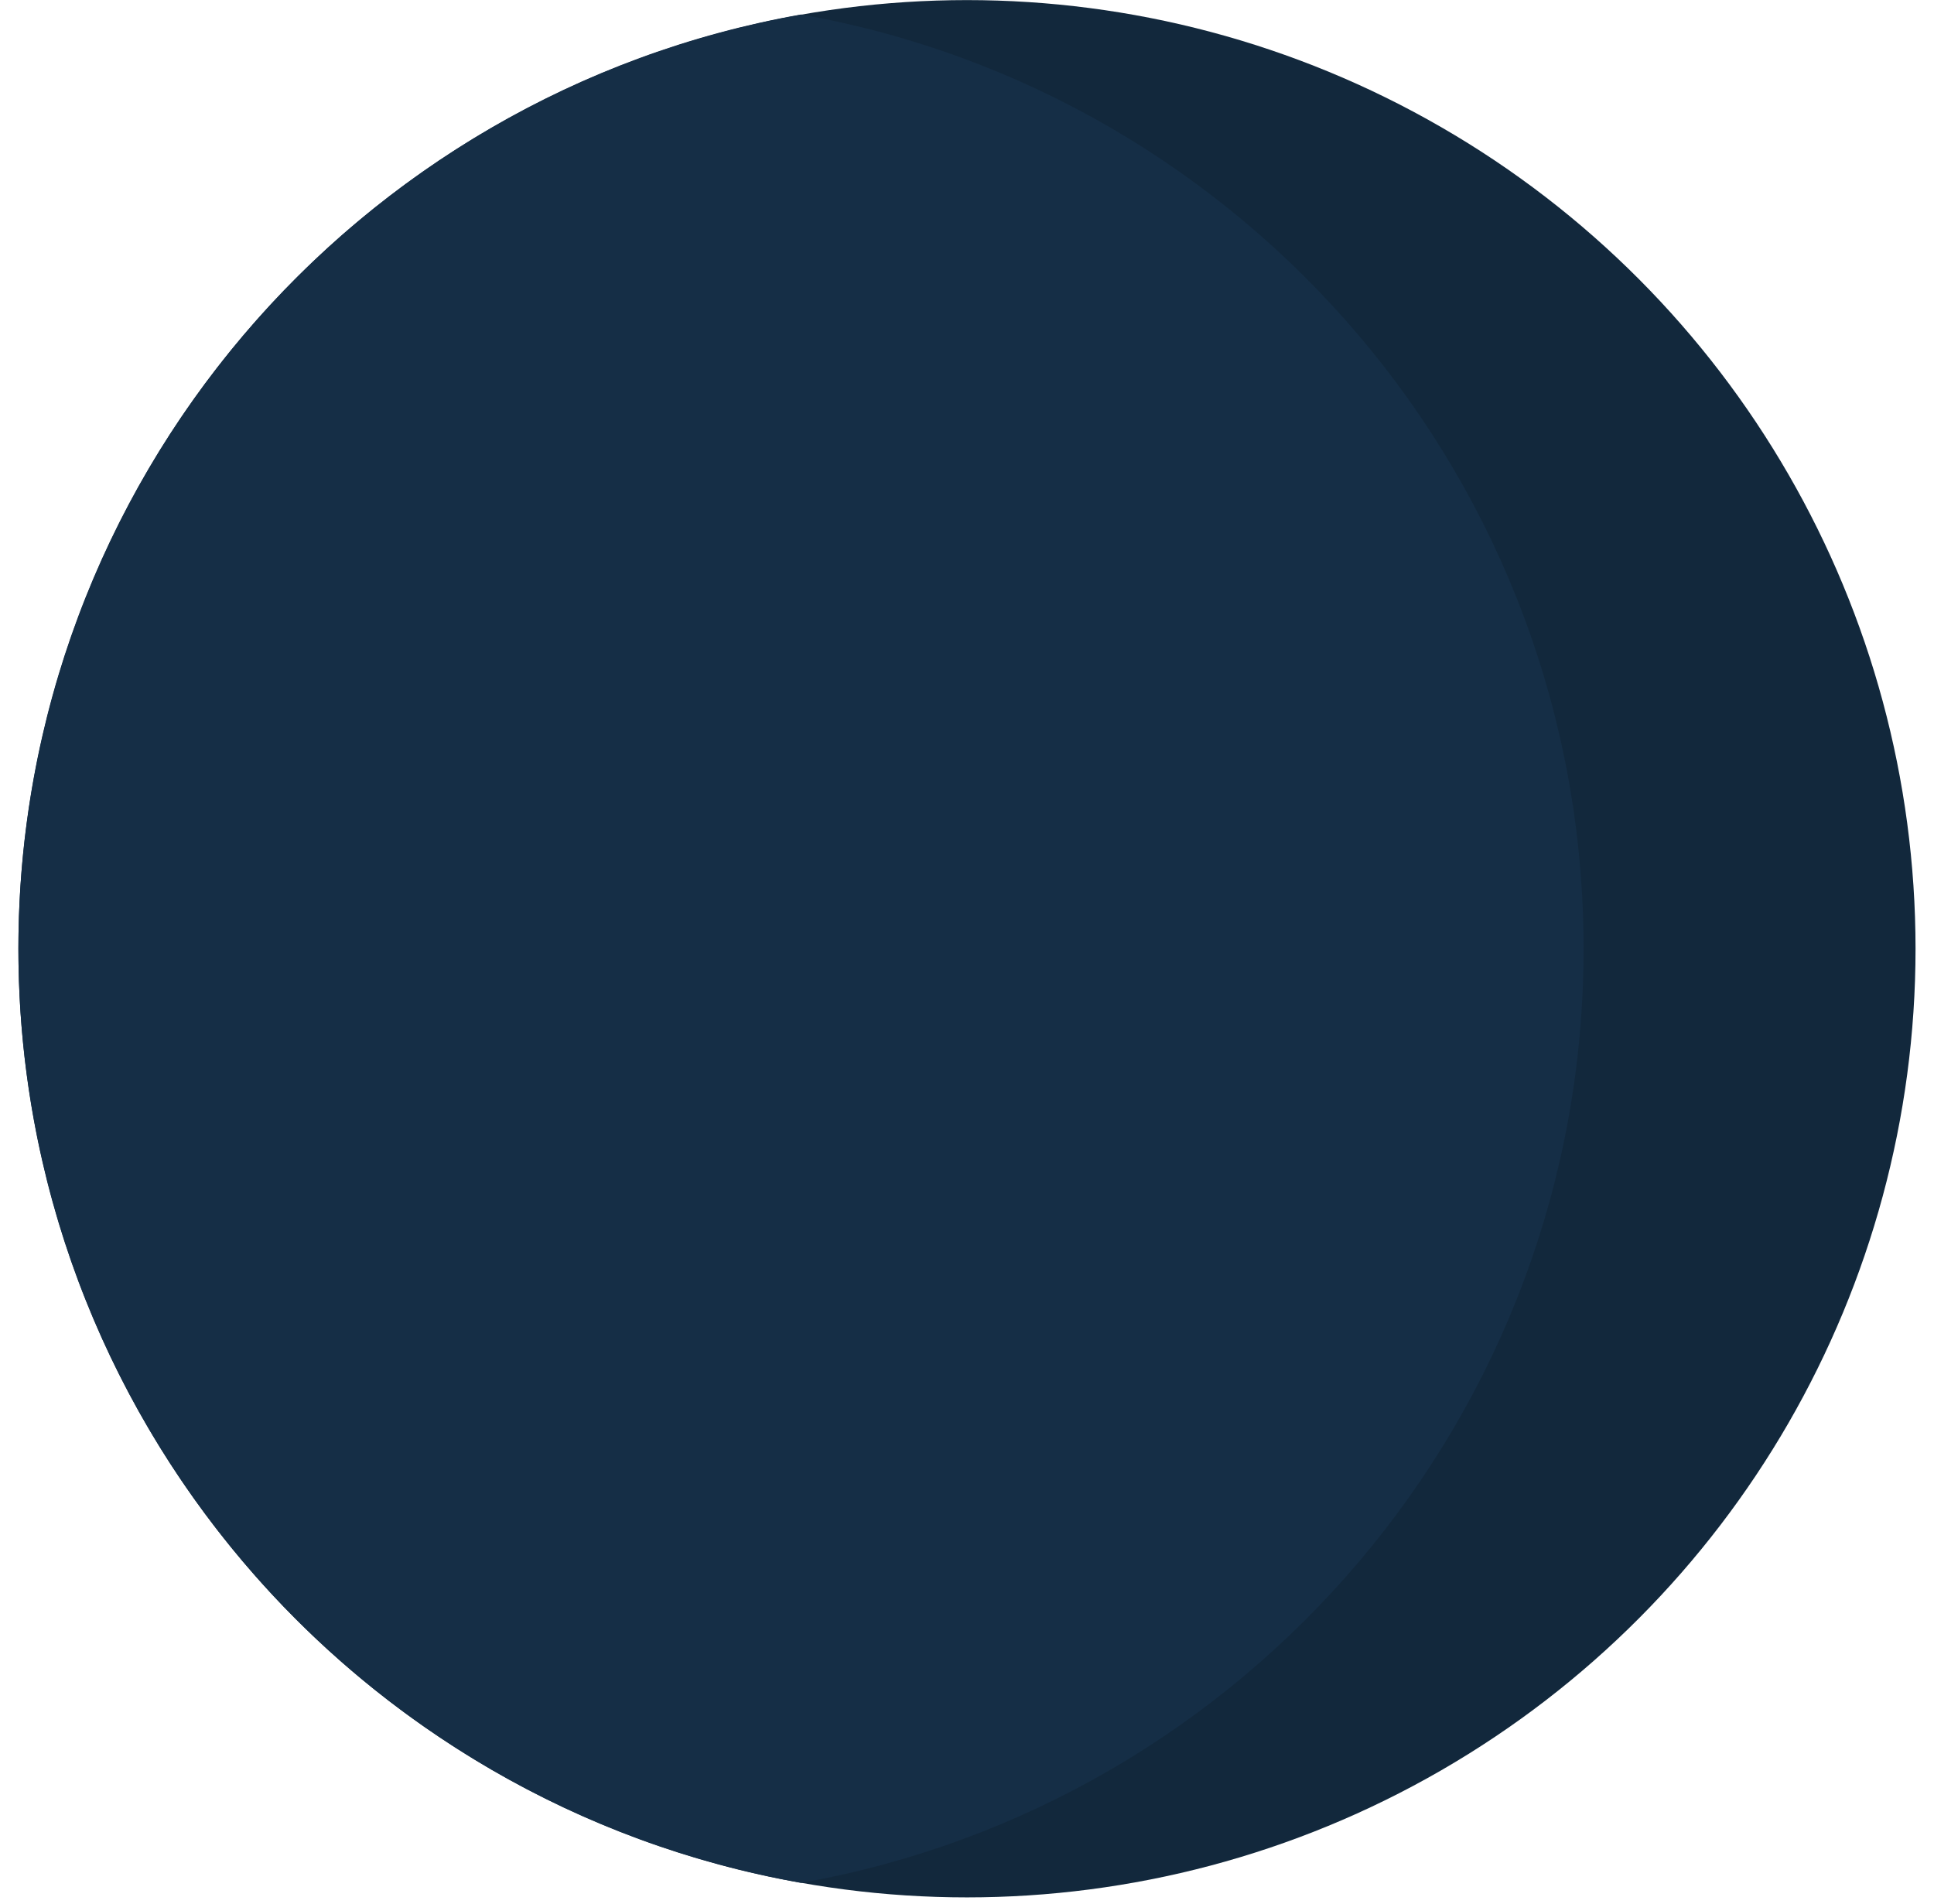 <svg width="64" height="63" viewBox="0 0 64 63" fill="none" xmlns="http://www.w3.org/2000/svg">
<circle cx="31.999" cy="31.393" r="31.39" fill="#12283C"/>
<path fill-rule="evenodd" clip-rule="evenodd" d="M26.507 62.302C41.224 59.705 52.404 46.854 52.404 31.391C52.404 15.929 41.224 3.078 26.507 0.48C11.79 3.078 0.609 15.929 0.609 31.391C0.609 46.854 11.79 59.705 26.507 62.302Z" fill="#152E46"/>
</svg>

